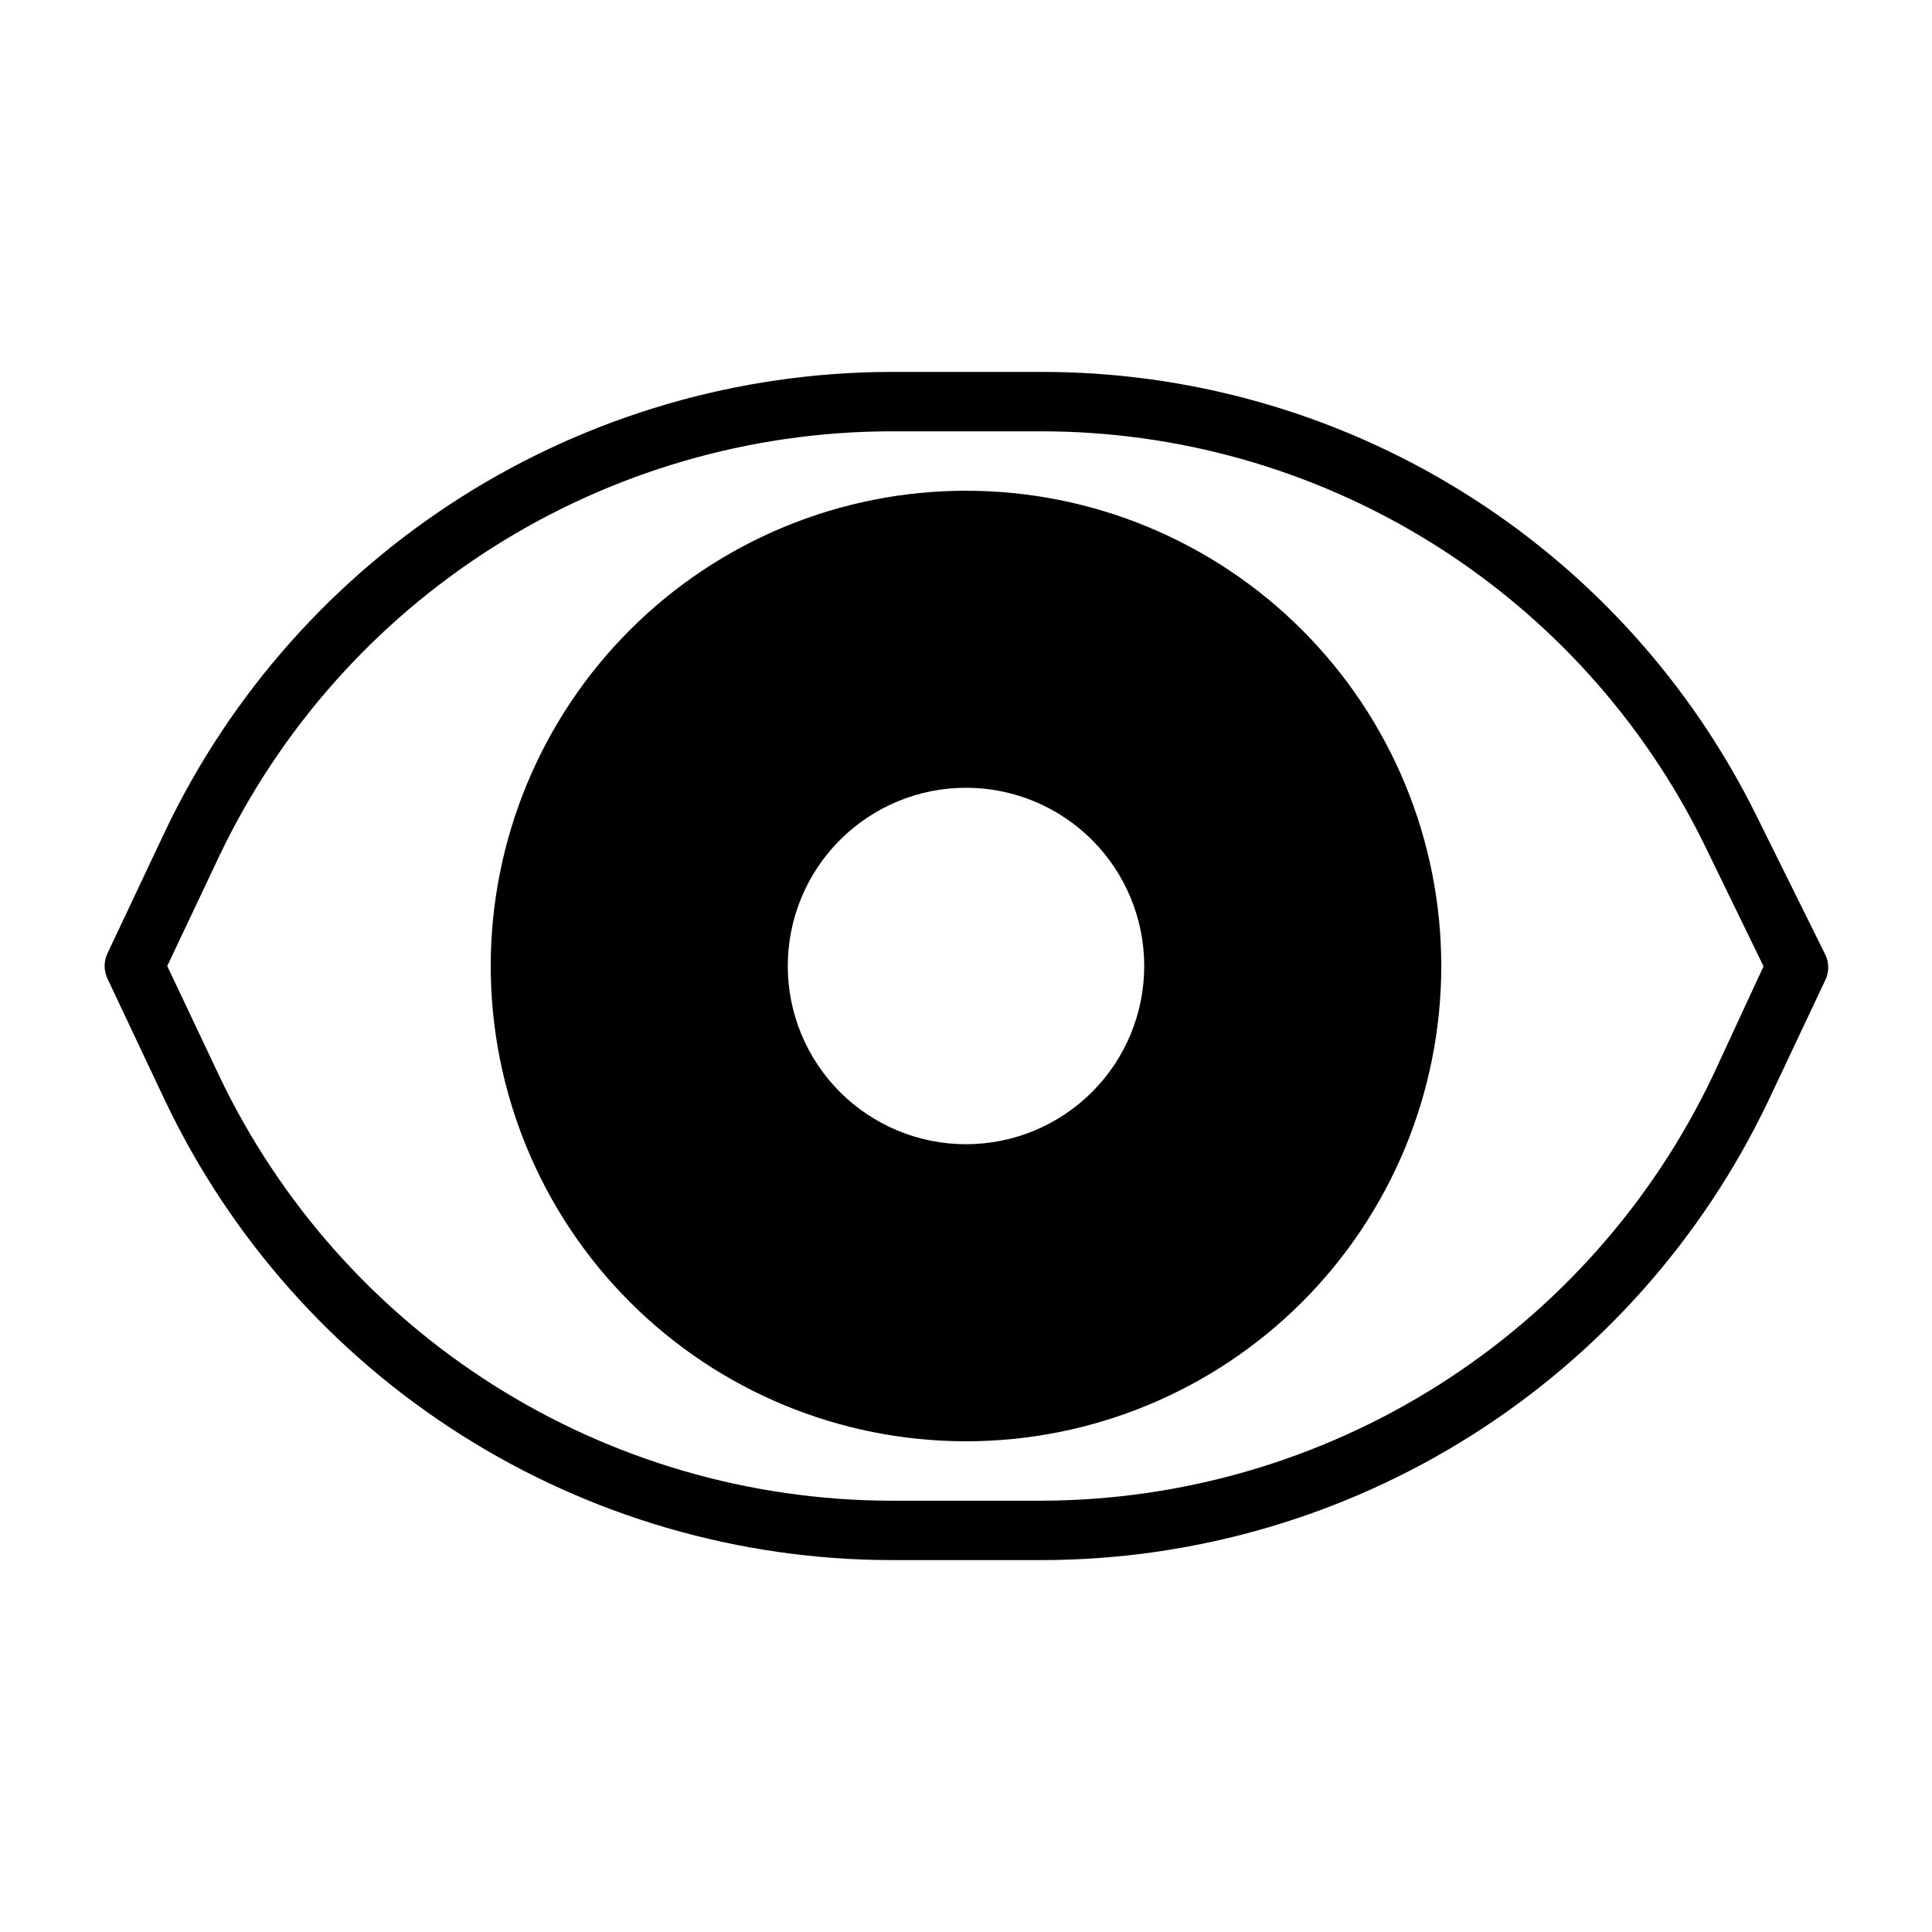 <?xml version="1.0" encoding="UTF-8"?>
<!-- Uploaded to: ICON Repo, www.svgrepo.com, Generator: ICON Repo Mixer Tools -->
<svg fill="#000000" width="800px" height="800px" version="1.1" viewBox="144 144 512 512" xmlns="http://www.w3.org/2000/svg">
 <path d="m627.5 396.54-17.789-35.898c-17.465-35.566-44.582-65.504-78.258-86.383-33.676-20.883-72.547-31.867-112.17-31.695h-39.359c-40.215 0.113-79.578 11.582-113.56 33.082-33.984 21.504-61.199 52.168-78.52 88.461l-15.352 32.512c-1.02 2.141-1.02 4.629 0 6.769l15.352 32.512c17.32 36.293 44.535 66.957 78.52 88.461 33.98 21.504 73.344 32.973 113.56 33.082h40.148-0.004c40.281-0.035 79.73-11.469 113.79-32.977 34.059-21.508 61.336-52.211 78.684-88.566l15.352-32.512c0.922-2.223 0.777-4.746-0.395-6.848zm-29.598 32.59c-16.023 33.613-41.219 62.016-72.68 81.934-31.465 19.914-67.914 30.535-105.15 30.637h-40.148 0.004c-37.238-0.102-73.688-10.723-105.15-30.637-31.461-19.918-56.656-48.32-72.676-81.934l-13.777-29.125 13.777-29.125v-0.004c16.02-33.613 41.215-62.016 72.676-81.93 31.465-19.918 67.914-30.539 105.15-30.641h39.359c36.695-0.125 72.684 10.066 103.86 29.414 31.18 19.348 56.293 47.07 72.469 80.008l15.742 32.355zm-197.9-155.08c-33.406 0-65.441 13.27-89.062 36.891s-36.891 55.656-36.891 89.062c0 33.402 13.27 65.441 36.891 89.059 23.621 23.621 55.656 36.891 89.062 36.891 33.402 0 65.441-13.27 89.059-36.891 23.621-23.617 36.891-55.656 36.891-89.059 0-33.406-13.27-65.441-36.891-89.062-23.617-23.621-55.656-36.891-89.059-36.891zm0 173.18c-12.527 0-24.543-4.977-33.398-13.832-8.859-8.859-13.836-20.875-13.836-33.398 0-12.527 4.977-24.543 13.836-33.398 8.855-8.859 20.871-13.836 33.398-13.836 12.523 0 24.539 4.977 33.398 13.836 8.855 8.855 13.832 20.871 13.832 33.398 0 12.523-4.977 24.539-13.832 33.398-8.859 8.855-20.875 13.832-33.398 13.832z"/>
</svg>